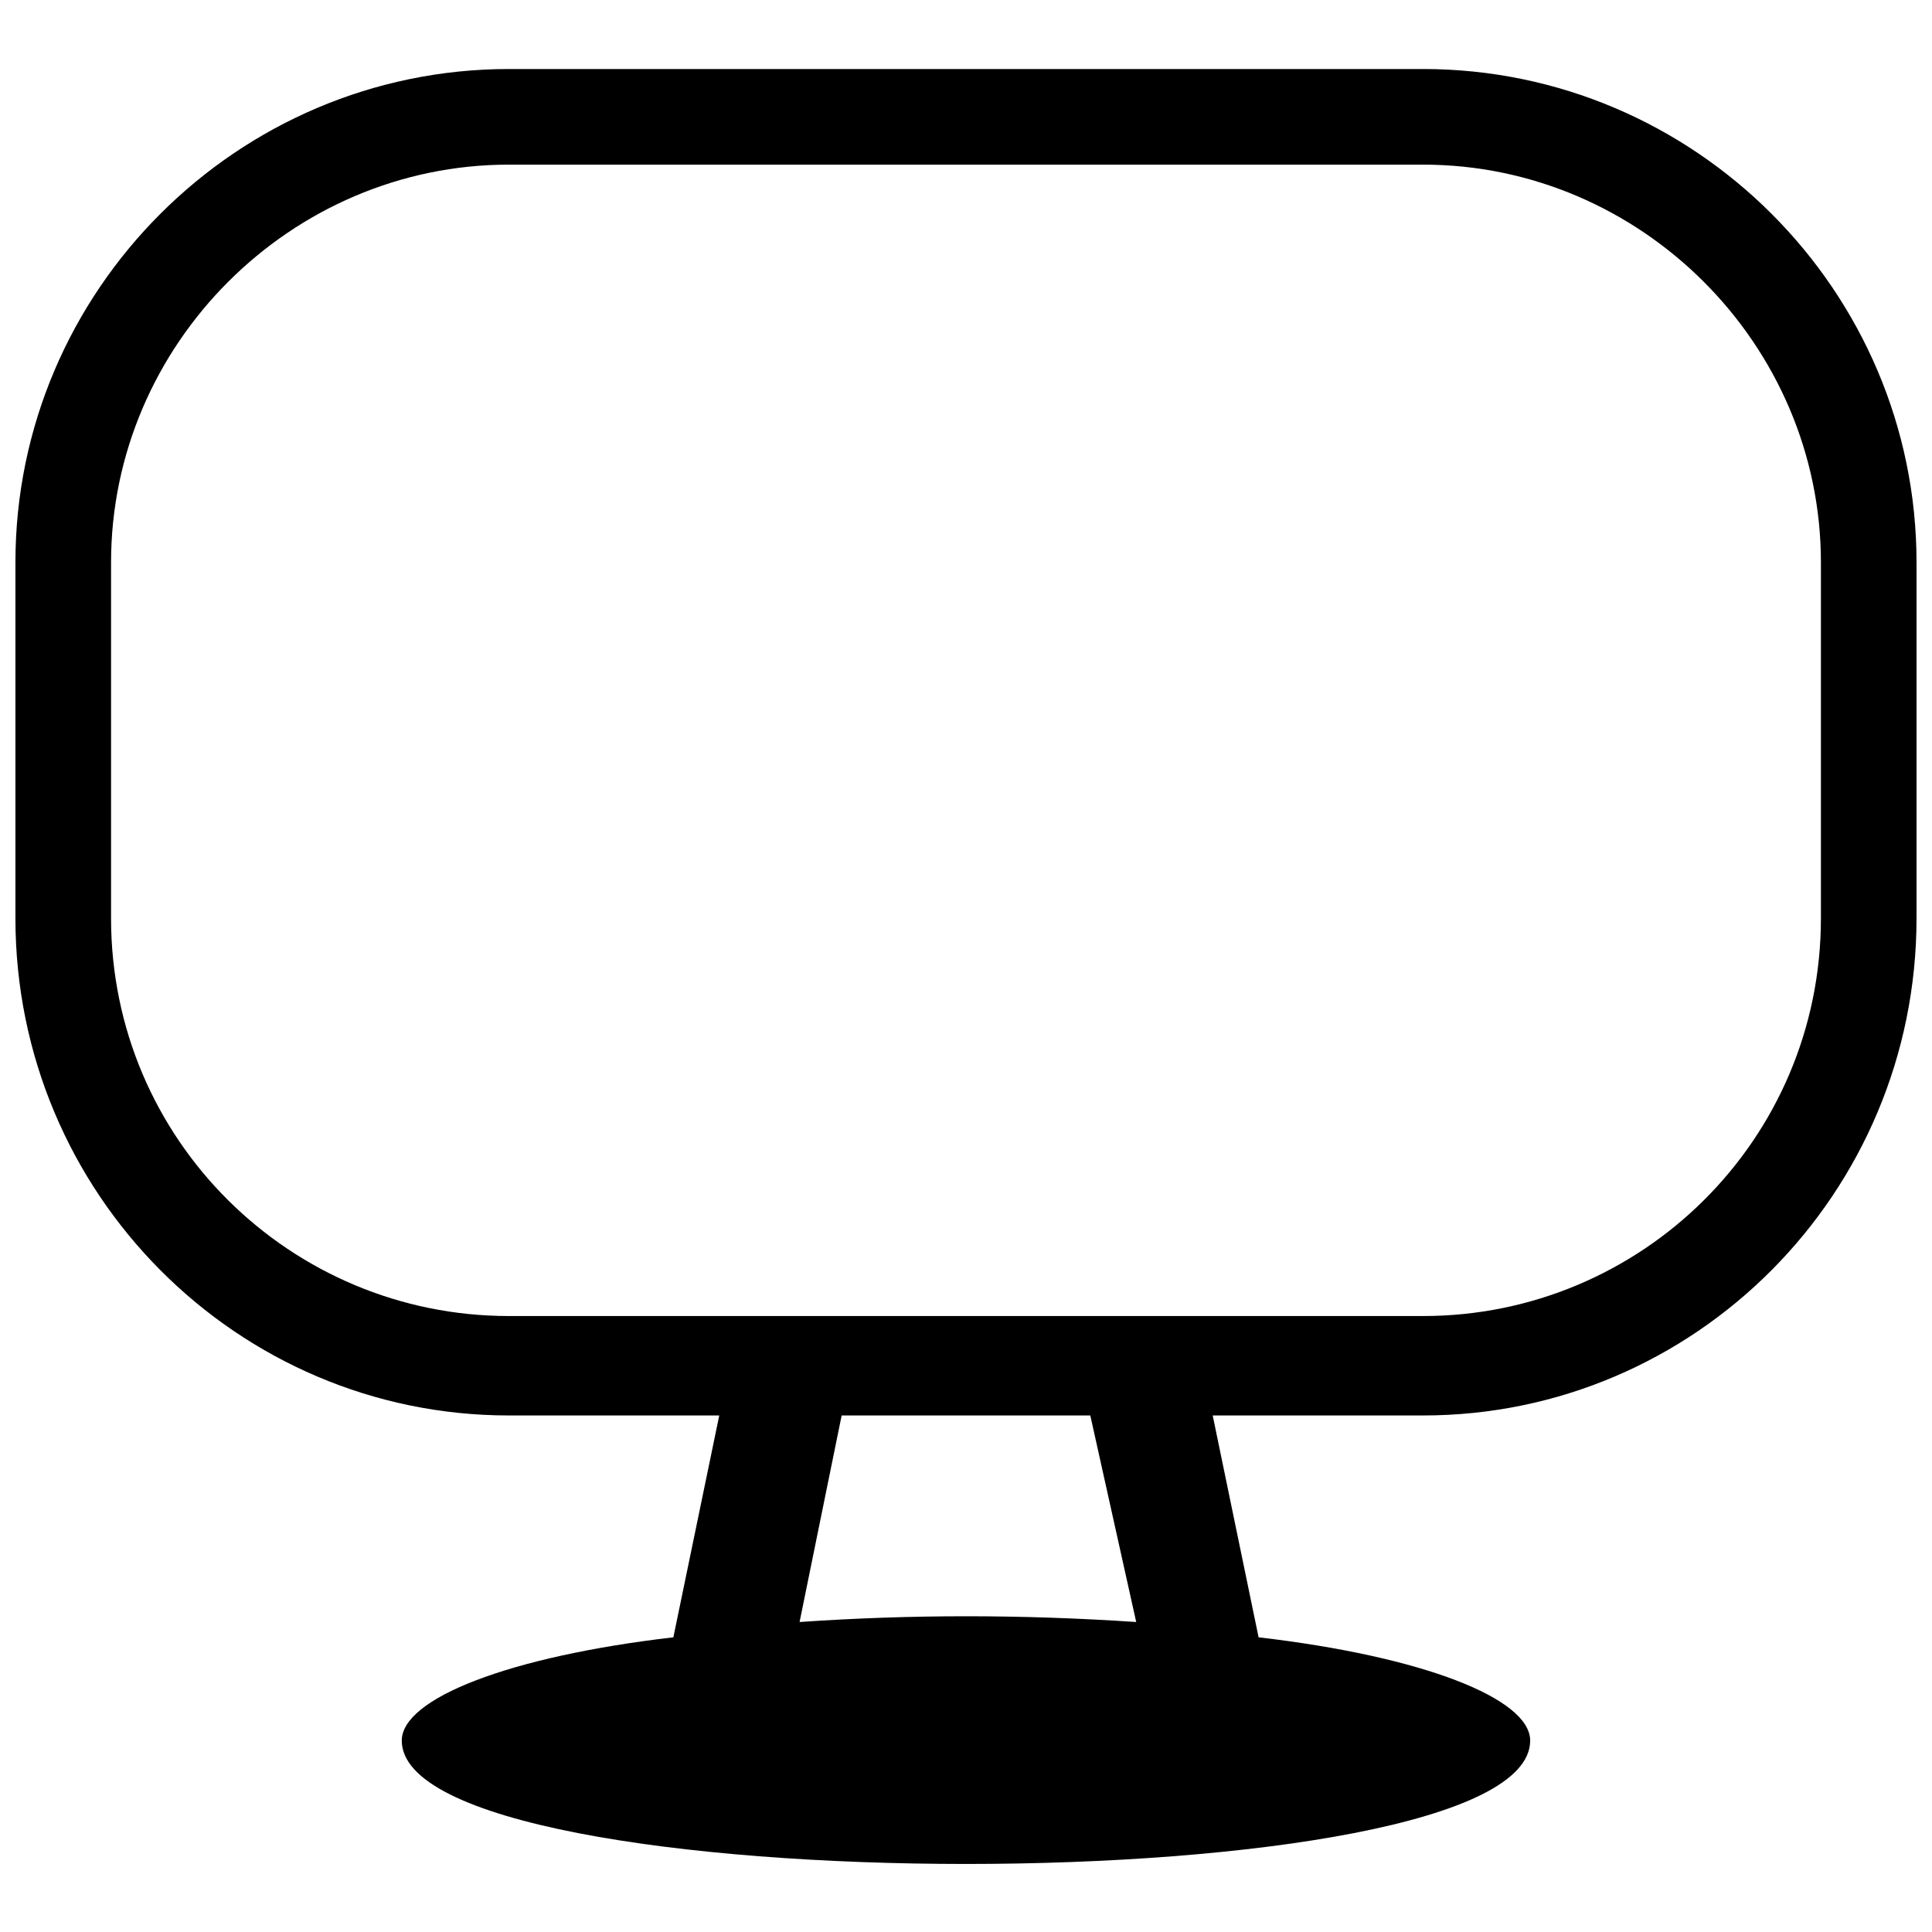 <?xml version="1.0" encoding="UTF-8"?>
<!-- The Best Svg Icon site in the world: iconSvg.co, Visit us! https://iconsvg.co -->
<svg width="800px" height="800px" version="1.1" viewBox="144 144 512 512" xmlns="http://www.w3.org/2000/svg">
 <defs>
  <clipPath id="a">
   <path d="m148.09 162h503.81v476h-503.81z"/>
  </clipPath>
 </defs>
 <g clip-path="url(#a)">
  <path d="m278.86 162.29h242.27c71.973 0 130.77 58.793 130.77 130.77v94.273c0 72.988-58.793 131.78-130.77 131.78h-55.754l12.164 58.793c43.59 5.07 71.973 16.219 71.973 27.371 0 43.59-299.04 43.59-299.04 0 0-11.152 28.383-22.301 71.973-27.371l12.164-58.793h-55.754c-71.973 0-130.77-58.793-130.77-131.78v-94.273c0-71.973 58.793-130.77 130.77-130.77zm154.08 356.82h-65.891l-11.152 54.738c29.398-2.027 58.793-2.027 89.207 0zm88.191-331.48h-242.27c-57.781 0-105.43 47.645-105.43 105.43v94.273c0 58.793 47.645 105.43 105.43 105.43h242.27c57.781 0 105.43-46.629 105.43-105.43v-94.273c0-57.781-47.645-105.43-105.43-105.43z"/>
 </g>
</svg>